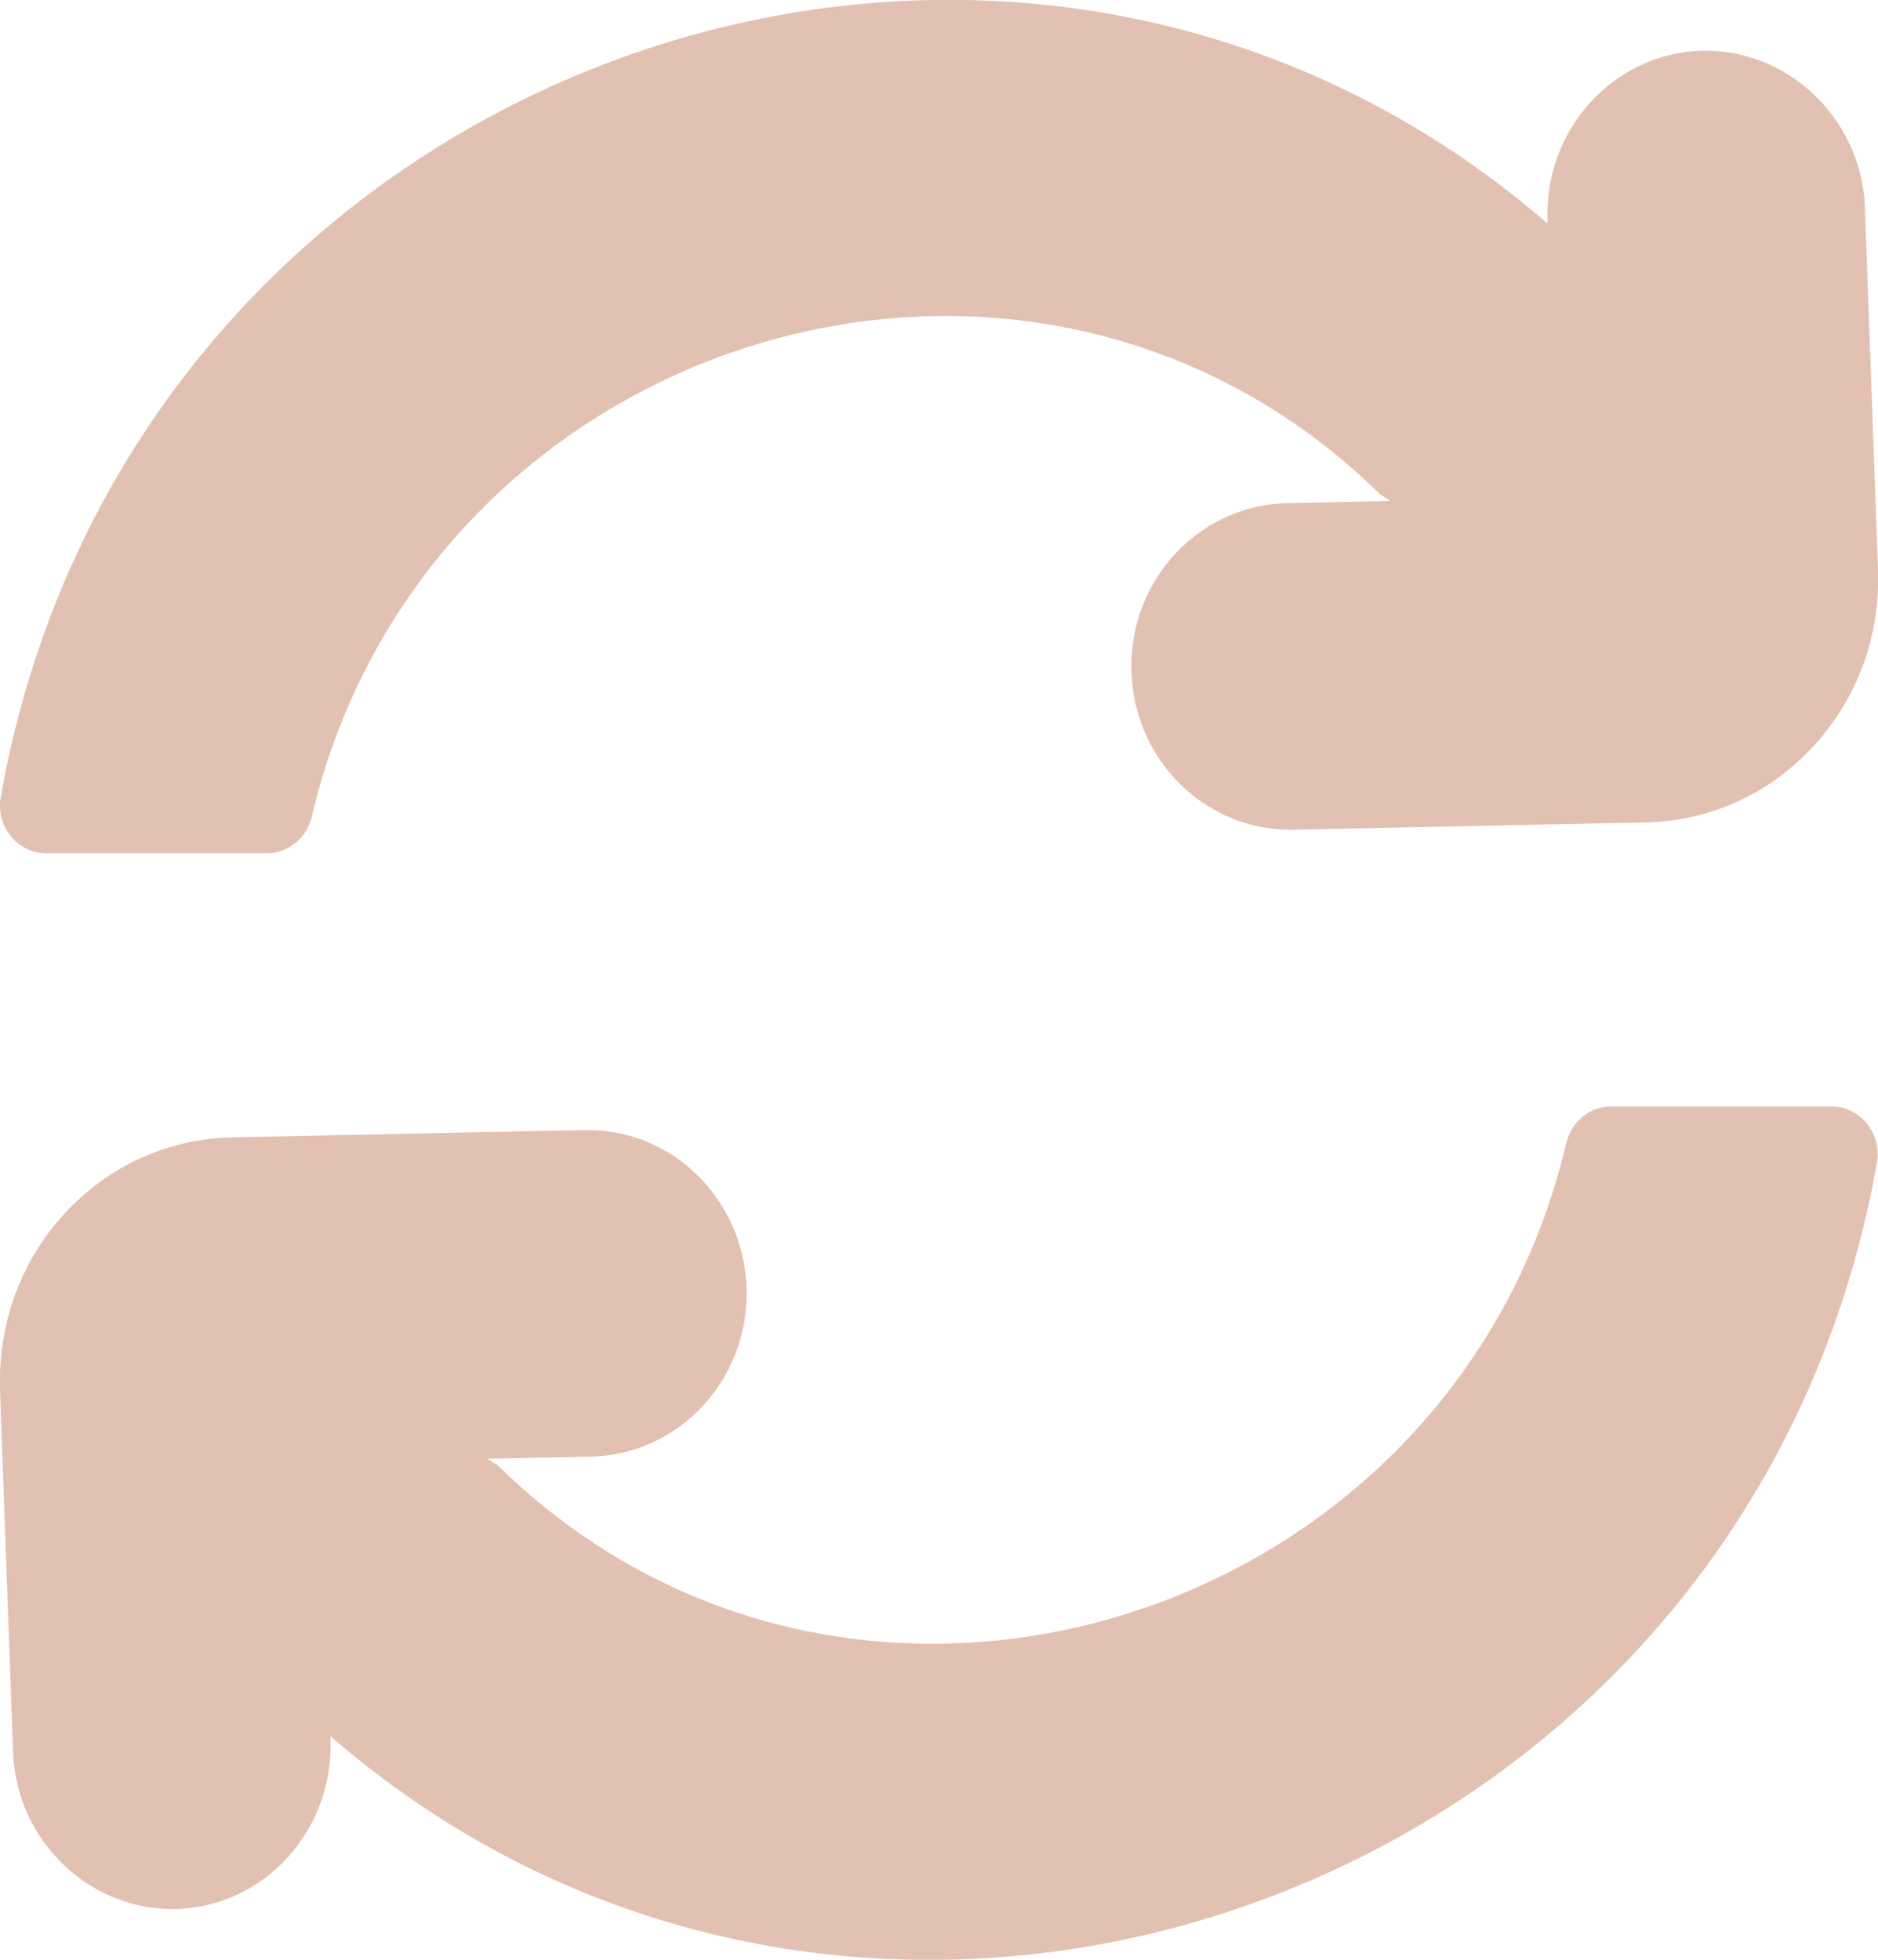 <svg width="23" height="24" viewBox="0 0 23 24" fill="none" xmlns="http://www.w3.org/2000/svg">
<g clip-path="url(#clip0_12_19)">
<path d="M0.566 10.449H3.268C3.528 10.449 3.753 10.267 3.817 10.005C5.209 4.087 12.581 1.808 16.904 6.055L17.029 6.135L15.763 6.162C14.691 6.184 13.835 7.095 13.856 8.201C13.878 9.29 14.742 10.161 15.802 10.161C15.815 10.161 15.828 10.161 15.841 10.161L20.155 10.072C20.942 10.054 21.668 9.725 22.209 9.139C22.749 8.552 23.03 7.784 23 6.979L22.84 2.546C22.801 1.444 21.884 0.586 20.825 0.622C19.753 0.662 18.914 1.59 18.953 2.692V2.737C12.291 -3.03 1.595 0.782 0.009 9.761C-0.056 10.116 0.212 10.449 0.566 10.449Z" fill="#E3C1B2"/>
<path d="M22.434 13.55H19.732C19.472 13.55 19.247 13.733 19.183 13.995C17.79 19.913 10.419 22.192 6.096 17.945L5.97 17.864L7.237 17.838C8.309 17.816 9.165 16.905 9.144 15.799C9.122 14.71 8.258 13.839 7.198 13.839C7.185 13.839 7.172 13.839 7.159 13.839L2.845 13.928C2.058 13.946 1.332 14.275 0.791 14.861C0.251 15.448 -0.026 16.216 -2.00262e-07 17.02L0.16 21.454C0.199 22.556 1.115 23.414 2.175 23.378C3.247 23.338 4.086 22.41 4.047 21.308V21.263C10.709 27.03 21.4 23.218 22.987 14.239C23.052 13.884 22.784 13.55 22.429 13.55H22.434Z" fill="#E3C1B2"/>
</g>
<defs>
<clipPath id="clip0_12_19">
<rect width="23" height="24" fill="white"/>
</clipPath>
</defs>
</svg>
